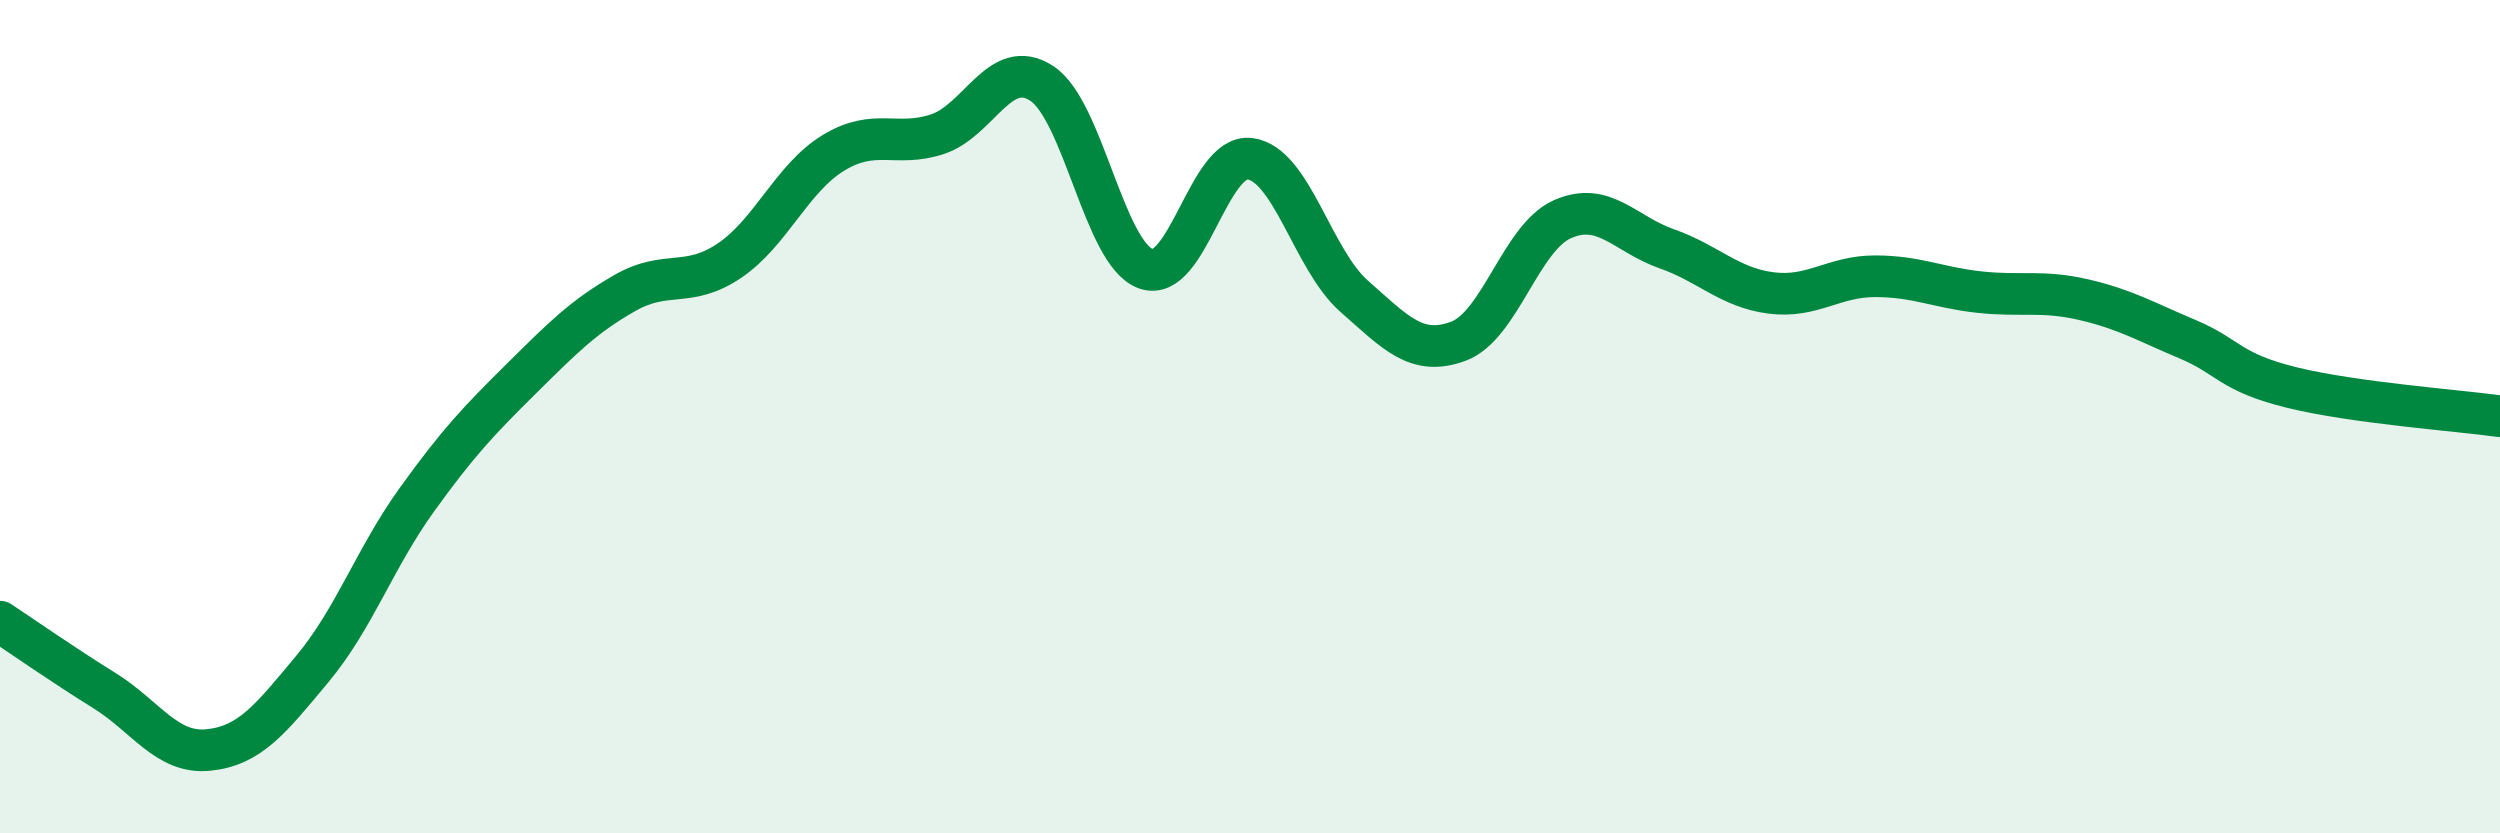 
    <svg width="60" height="20" viewBox="0 0 60 20" xmlns="http://www.w3.org/2000/svg">
      <path
        d="M 0,14.92 C 0.5,15.25 1.5,15.95 2.5,16.57 C 3.5,17.19 4,18.1 5,18 C 6,17.9 6.5,17.25 7.5,16.05 C 8.5,14.85 9,13.39 10,12 C 11,10.61 11.5,10.09 12.5,9.1 C 13.5,8.11 14,7.6 15,7.03 C 16,6.46 16.5,6.93 17.5,6.26 C 18.5,5.59 19,4.28 20,3.67 C 21,3.06 21.5,3.55 22.5,3.22 C 23.5,2.89 24,1.35 25,2 C 26,2.65 26.5,6.09 27.5,6.45 C 28.5,6.81 29,3.68 30,3.81 C 31,3.94 31.5,6.23 32.5,7.11 C 33.5,7.99 34,8.56 35,8.19 C 36,7.82 36.5,5.7 37.5,5.26 C 38.5,4.82 39,5.62 40,5.97 C 41,6.32 41.5,6.9 42.5,7.03 C 43.5,7.16 44,6.63 45,6.63 C 46,6.63 46.5,6.9 47.5,7.01 C 48.5,7.12 49,6.96 50,7.19 C 51,7.42 51.5,7.72 52.5,8.14 C 53.5,8.56 53.5,8.93 55,9.3 C 56.5,9.67 59,9.85 60,9.99L60 20L0 20Z"
        fill="#008740"
        opacity="0.1"
        stroke-linecap="round"
        stroke-linejoin="round"
      />
      <path
        d="M 0,14.92 C 0.5,15.25 1.5,15.95 2.5,16.57 C 3.5,17.19 4,18.1 5,18 C 6,17.9 6.5,17.25 7.5,16.05 C 8.5,14.85 9,13.39 10,12 C 11,10.61 11.5,10.09 12.5,9.1 C 13.5,8.11 14,7.6 15,7.03 C 16,6.46 16.5,6.93 17.5,6.26 C 18.5,5.59 19,4.28 20,3.67 C 21,3.06 21.5,3.55 22.5,3.22 C 23.5,2.89 24,1.35 25,2 C 26,2.65 26.5,6.09 27.5,6.45 C 28.5,6.81 29,3.68 30,3.81 C 31,3.94 31.5,6.23 32.5,7.11 C 33.5,7.99 34,8.56 35,8.19 C 36,7.82 36.5,5.7 37.5,5.26 C 38.5,4.82 39,5.62 40,5.97 C 41,6.32 41.5,6.9 42.5,7.03 C 43.5,7.16 44,6.63 45,6.63 C 46,6.63 46.5,6.9 47.5,7.01 C 48.5,7.12 49,6.96 50,7.19 C 51,7.42 51.5,7.72 52.5,8.14 C 53.5,8.56 53.5,8.93 55,9.3 C 56.5,9.67 59,9.85 60,9.99"
        stroke="#008740"
        stroke-width="1"
        fill="none"
        stroke-linecap="round"
        stroke-linejoin="round"
      />
    </svg>
  